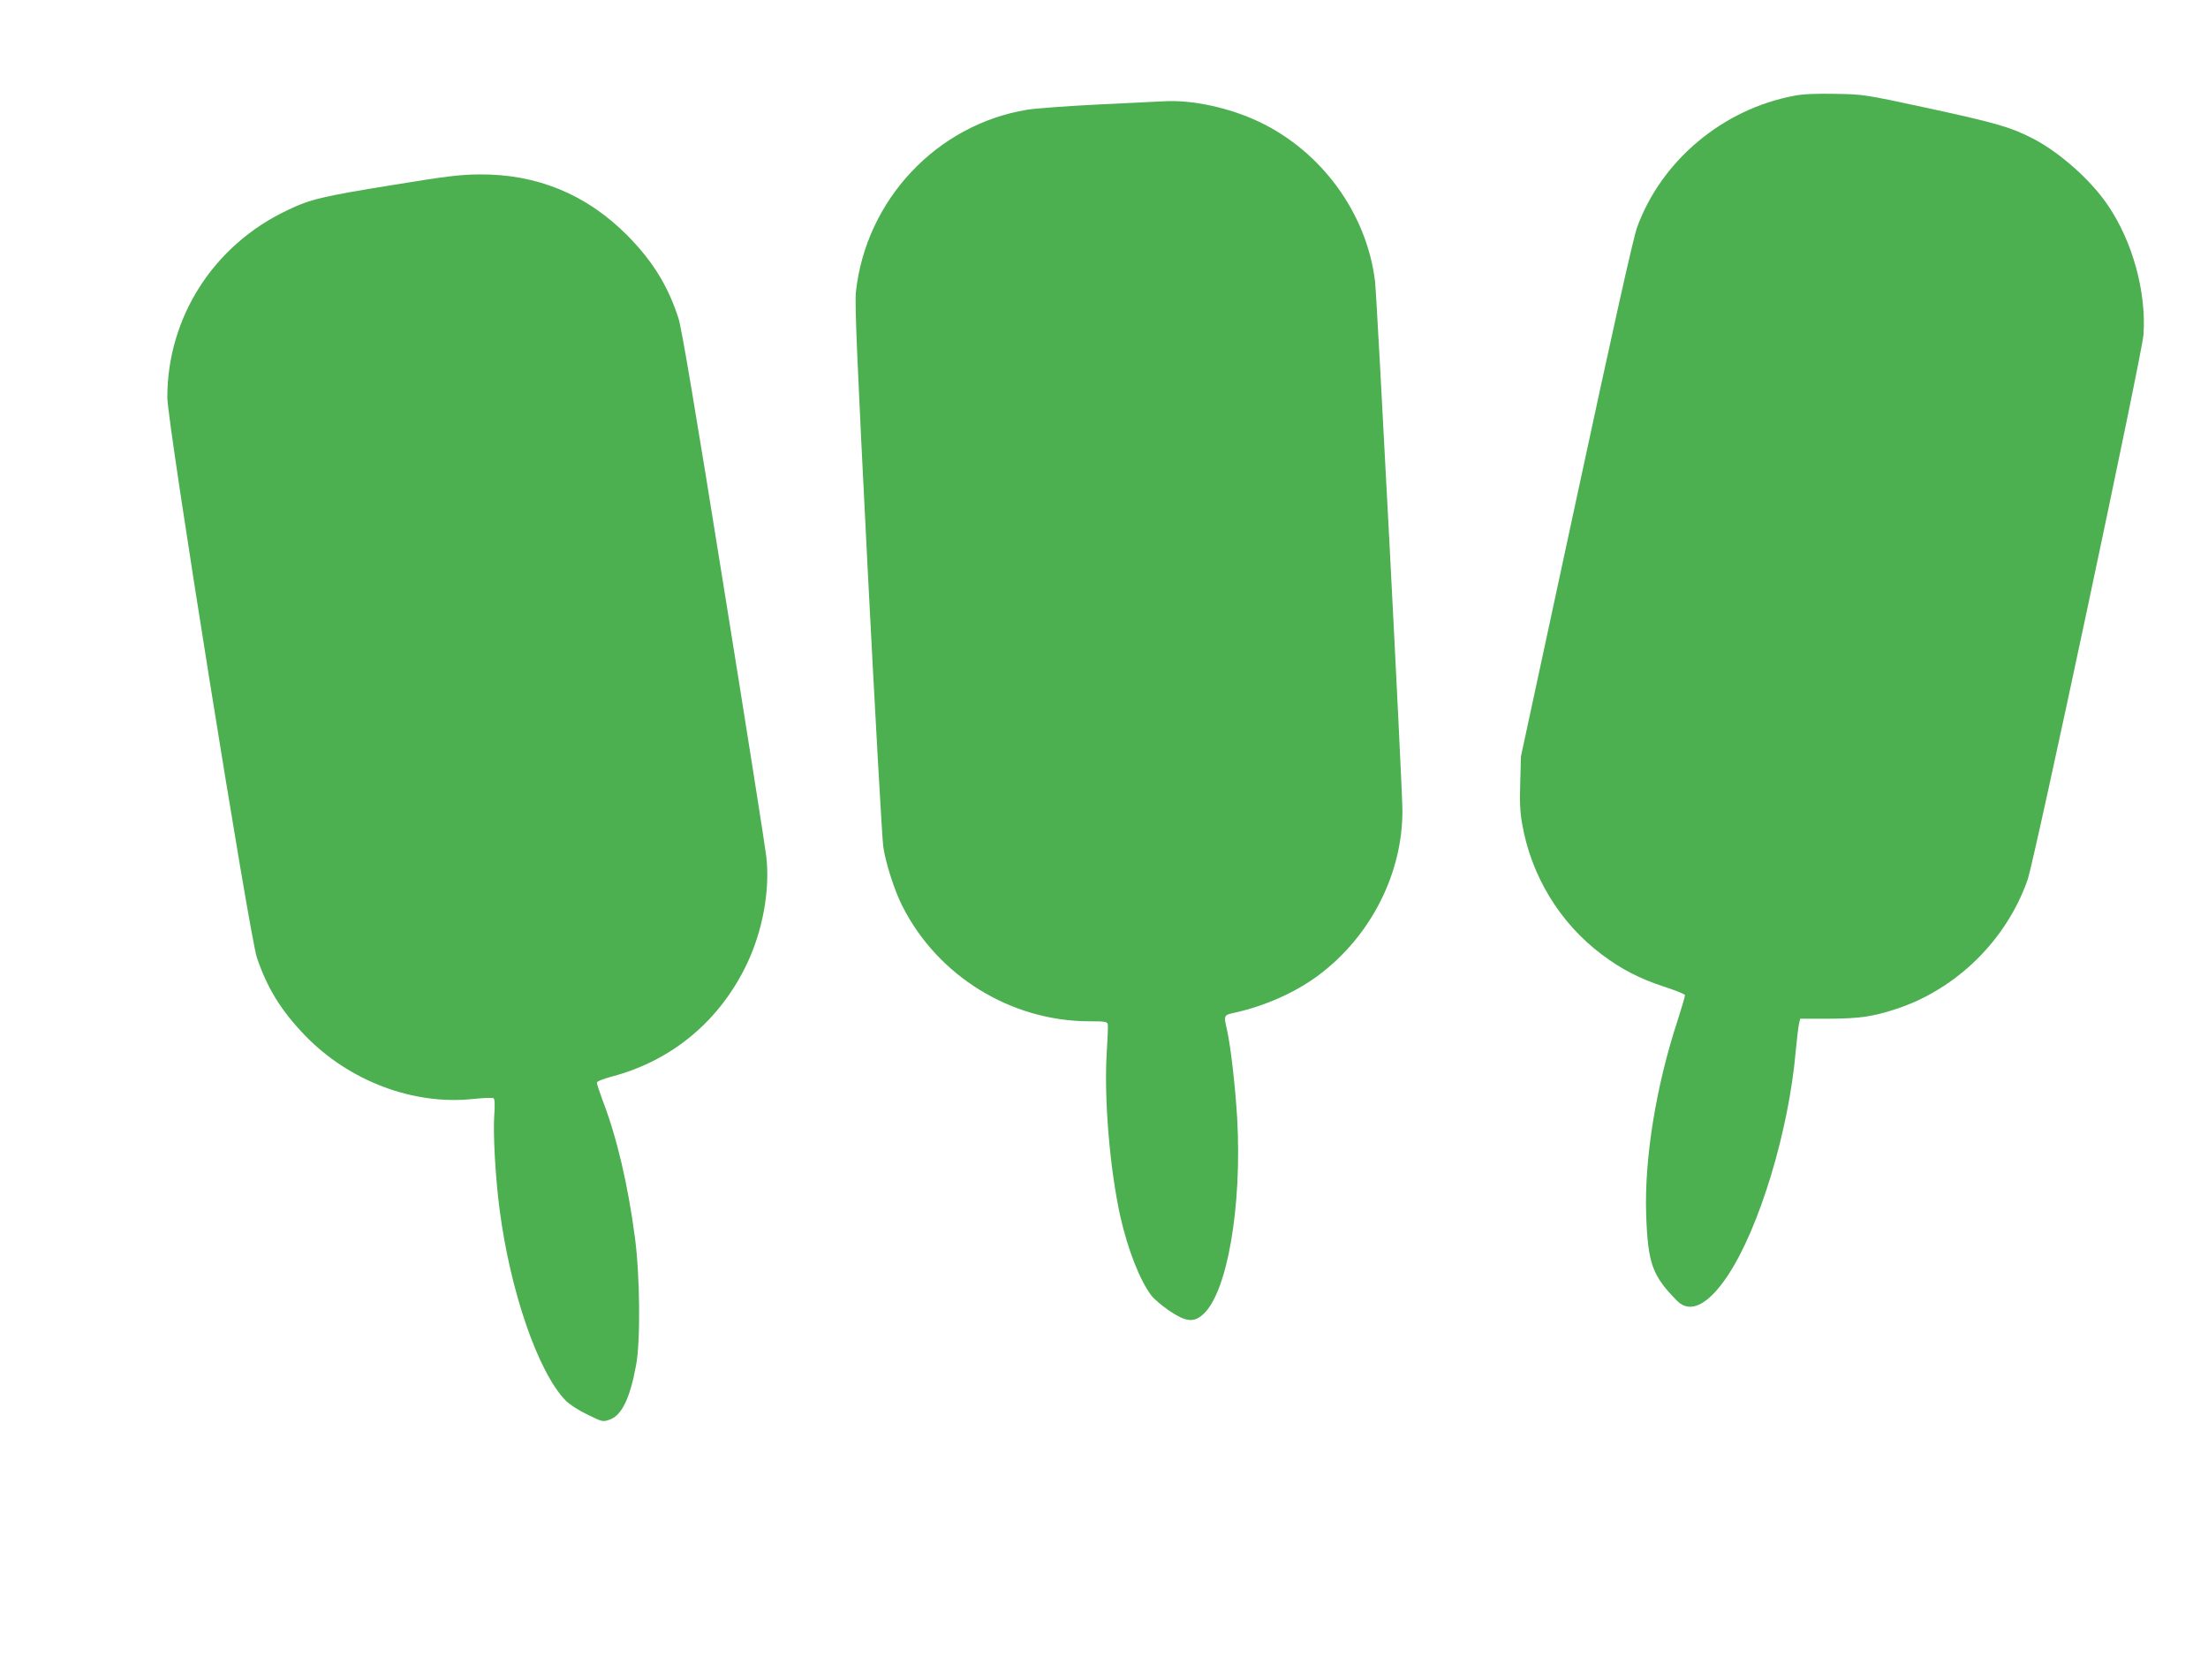 <?xml version="1.0" standalone="no"?>
<!DOCTYPE svg PUBLIC "-//W3C//DTD SVG 20010904//EN"
 "http://www.w3.org/TR/2001/REC-SVG-20010904/DTD/svg10.dtd">
<svg version="1.0" xmlns="http://www.w3.org/2000/svg"
 width="1280pt" height="974pt" viewBox="0 0 1280 974"
 preserveAspectRatio="xMidYMid meet">
<g transform="translate(0,974) scale(0.1,-0.1)"
fill="#4caf50" stroke="none">
<path d="M10402 9185 c-415 -77 -772 -377 -912 -764 -21 -56 -143 -604 -352
-1576 l-321 -1490 -4 -150 c-4 -109 -1 -175 11 -240 52 -302 219 -576 462
-758 113 -85 219 -140 360 -186 65 -21 120 -43 122 -49 1 -5 -18 -70 -42 -145
-125 -379 -194 -801 -183 -1127 10 -285 35 -354 179 -500 76 -77 180 -25 294
146 183 275 354 839 394 1301 7 71 15 141 19 158 l7 30 169 0 c176 1 251 12
386 56 350 114 641 400 763 749 42 120 664 3047 672 3160 17 248 -63 540 -207
751 -99 146 -278 305 -434 386 -130 66 -207 89 -603 175 -376 81 -378 81 -542
84 -110 2 -190 -1 -238 -11z"/>
<path d="M6750 9153 c-19 -1 -186 -9 -370 -18 -184 -9 -375 -23 -425 -31 -524
-86 -934 -521 -993 -1054 -8 -68 6 -387 68 -1610 43 -839 84 -1561 90 -1605
13 -94 65 -257 111 -347 205 -406 630 -668 1086 -668 86 0 102 -2 105 -17 2
-9 -1 -82 -6 -162 -17 -268 18 -680 79 -954 44 -193 112 -366 179 -456 14 -19
61 -59 103 -88 97 -65 142 -71 196 -23 141 123 228 625 199 1139 -12 195 -38
421 -61 521 -17 74 -17 76 47 90 177 39 358 120 491 221 298 225 481 585 481
948 0 140 -147 2970 -159 3073 -49 393 -310 751 -674 923 -171 81 -386 127
-547 118z"/>
<path d="M2285 8669 c-420 -68 -485 -83 -622 -149 -427 -203 -693 -621 -693
-1084 0 -147 475 -3112 519 -3246 60 -178 141 -309 281 -454 255 -263 628
-404 975 -366 58 6 110 8 116 4 7 -4 9 -38 4 -103 -7 -105 7 -358 31 -540 61
-474 223 -944 382 -1108 23 -24 76 -58 128 -83 86 -42 88 -43 128 -29 70 24
118 123 153 314 27 140 23 518 -6 740 -41 309 -104 579 -188 798 -18 49 -33
94 -33 101 0 8 36 22 88 36 348 92 625 323 782 653 92 193 135 430 112 624 -6
54 -117 758 -247 1565 -162 1012 -243 1492 -261 1550 -59 187 -151 336 -298
484 -237 238 -524 356 -859 353 -109 -1 -193 -11 -492 -60z"/>
</g>
</svg>
